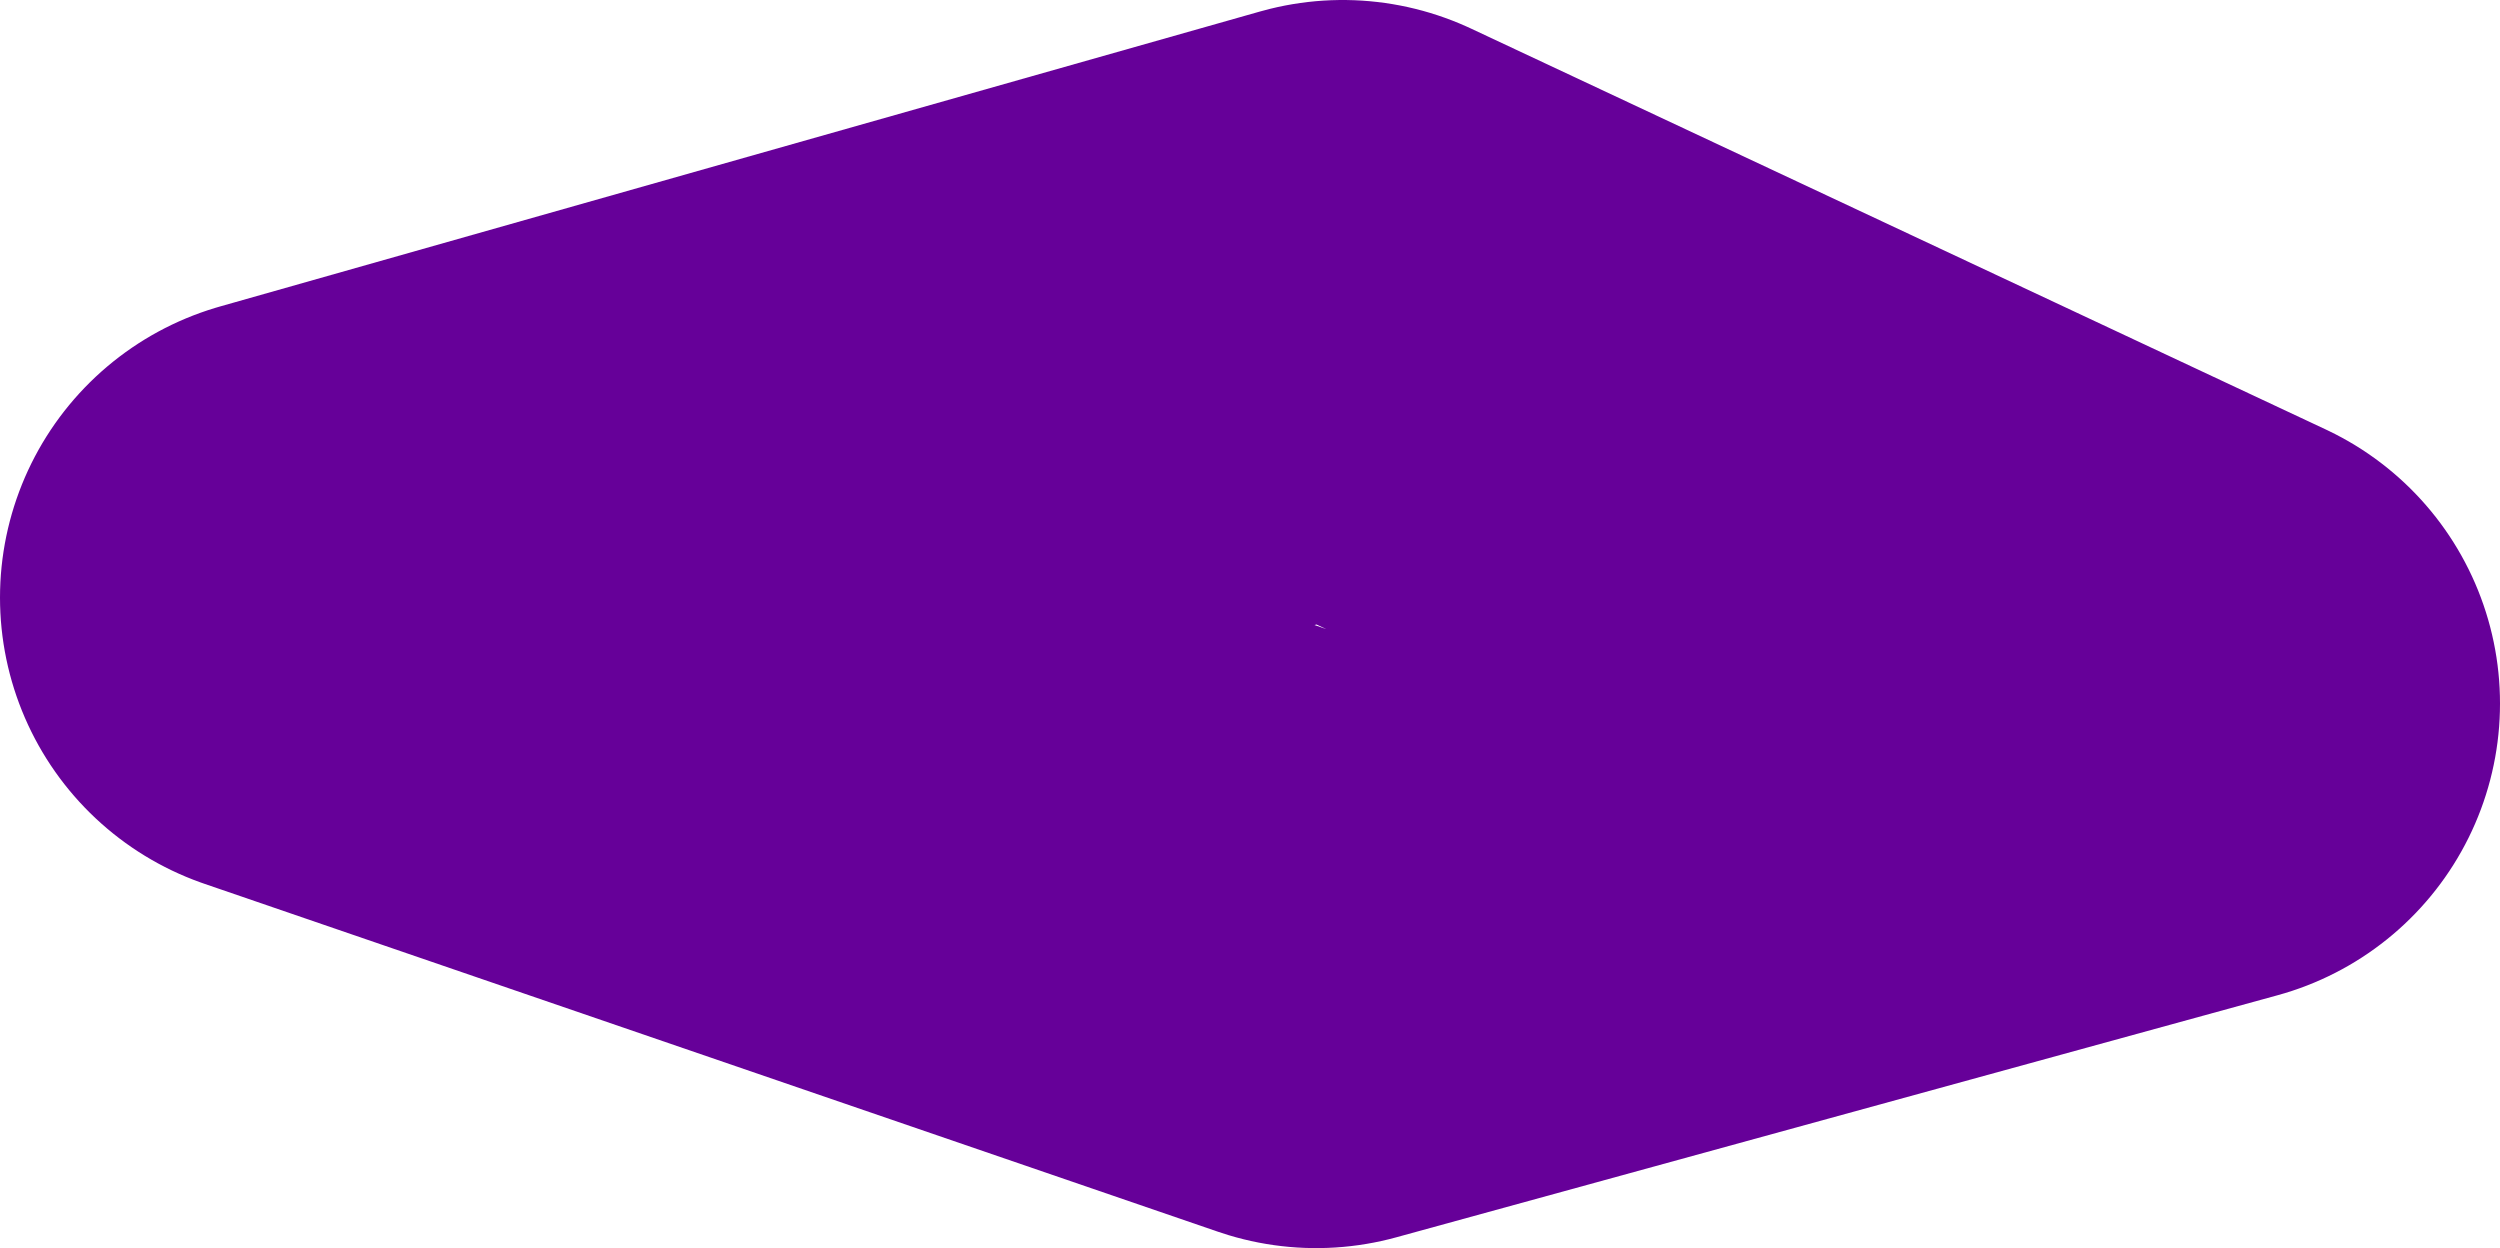 <?xml version="1.0" encoding="UTF-8" standalone="no"?>
<svg xmlns:xlink="http://www.w3.org/1999/xlink" height="16.5px" width="33.05px" xmlns="http://www.w3.org/2000/svg">
  <g transform="matrix(1.0, 0.0, 0.0, 1.0, 19.25, 4.95)">
    <path d="M-15.25 2.95 L-1.5 -0.95 9.8 4.35 -1.85 7.55 -15.25 2.95 Z" fill="none" stroke="#660099" stroke-linecap="round" stroke-linejoin="round" stroke-width="8.0"/>
  </g>
</svg>
